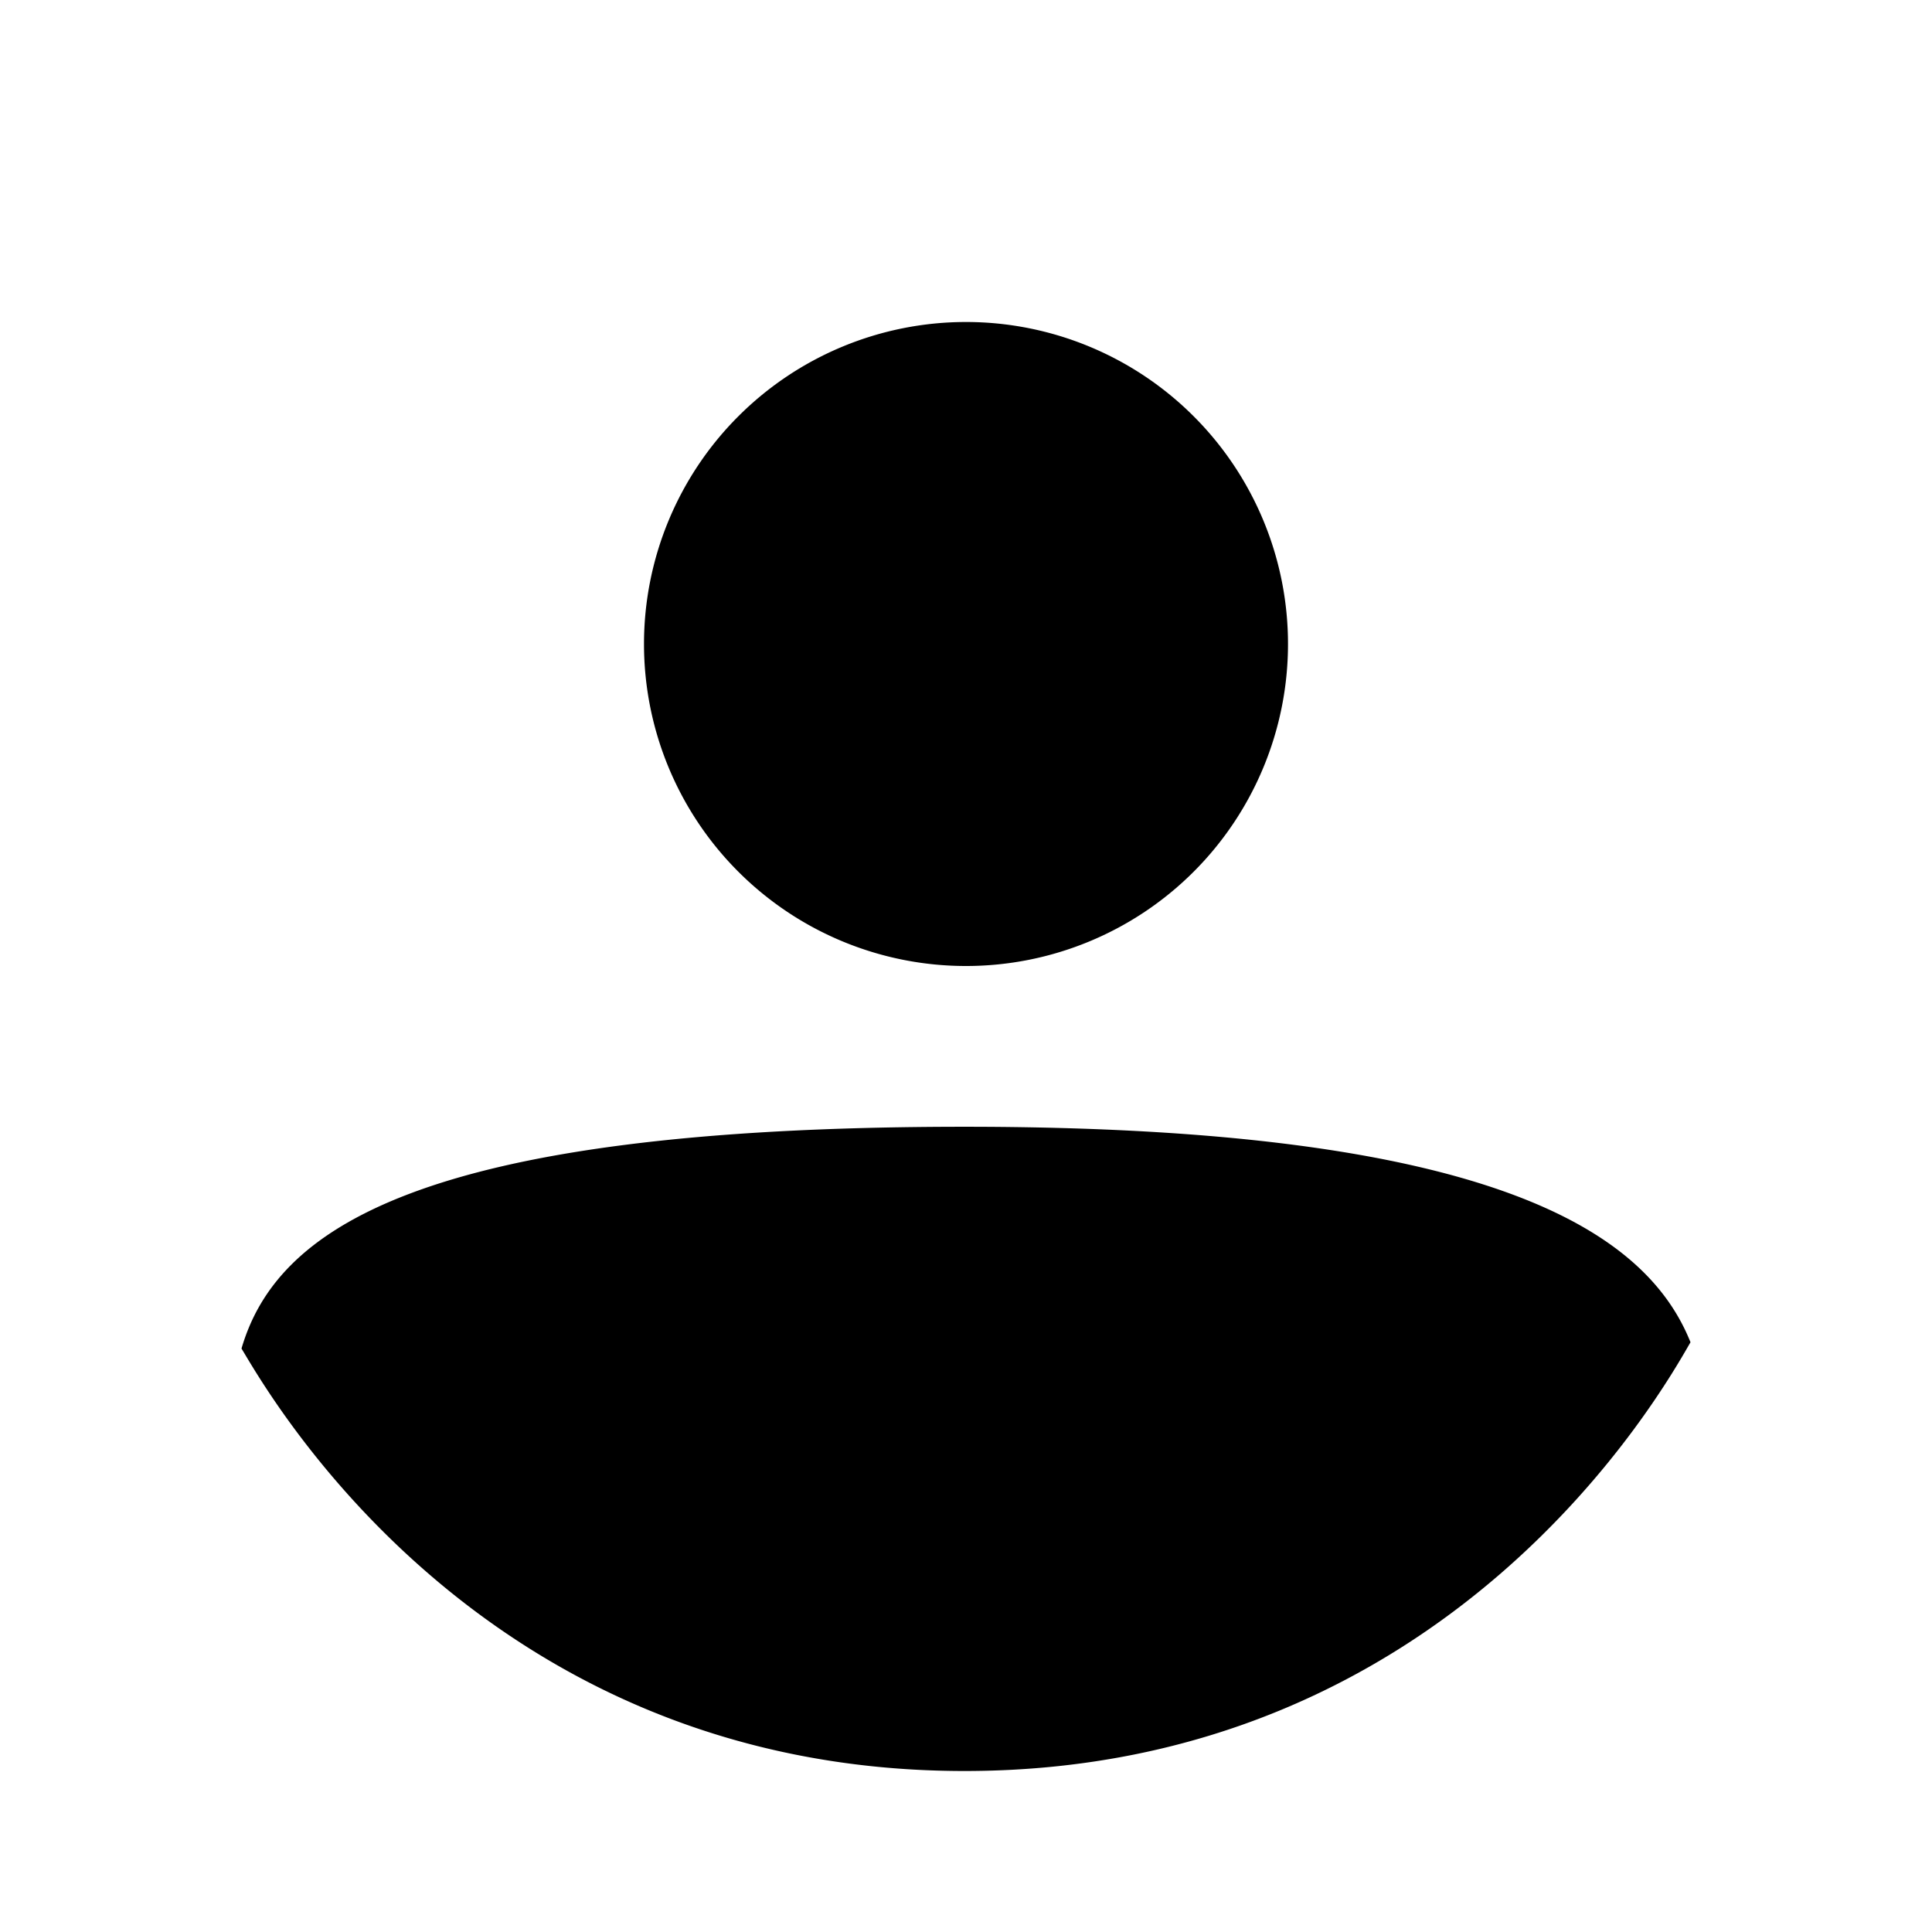 <svg width="24" height="24" viewBox="0 0 24 24" xmlns="http://www.w3.org/2000/svg"><path d="M11.981 22C5.943 22 3.306 17.254 3 16.752c.423-1.445 2.125-2.755 8.981-2.755 6.583 0 8.475 1.318 9.019 2.677-.344.596-2.981 5.326-9.019 5.326zM12 12a4 4 0 1 1 0-8 4 4 0 0 1 0 8z" fill="currentColor"/></svg>